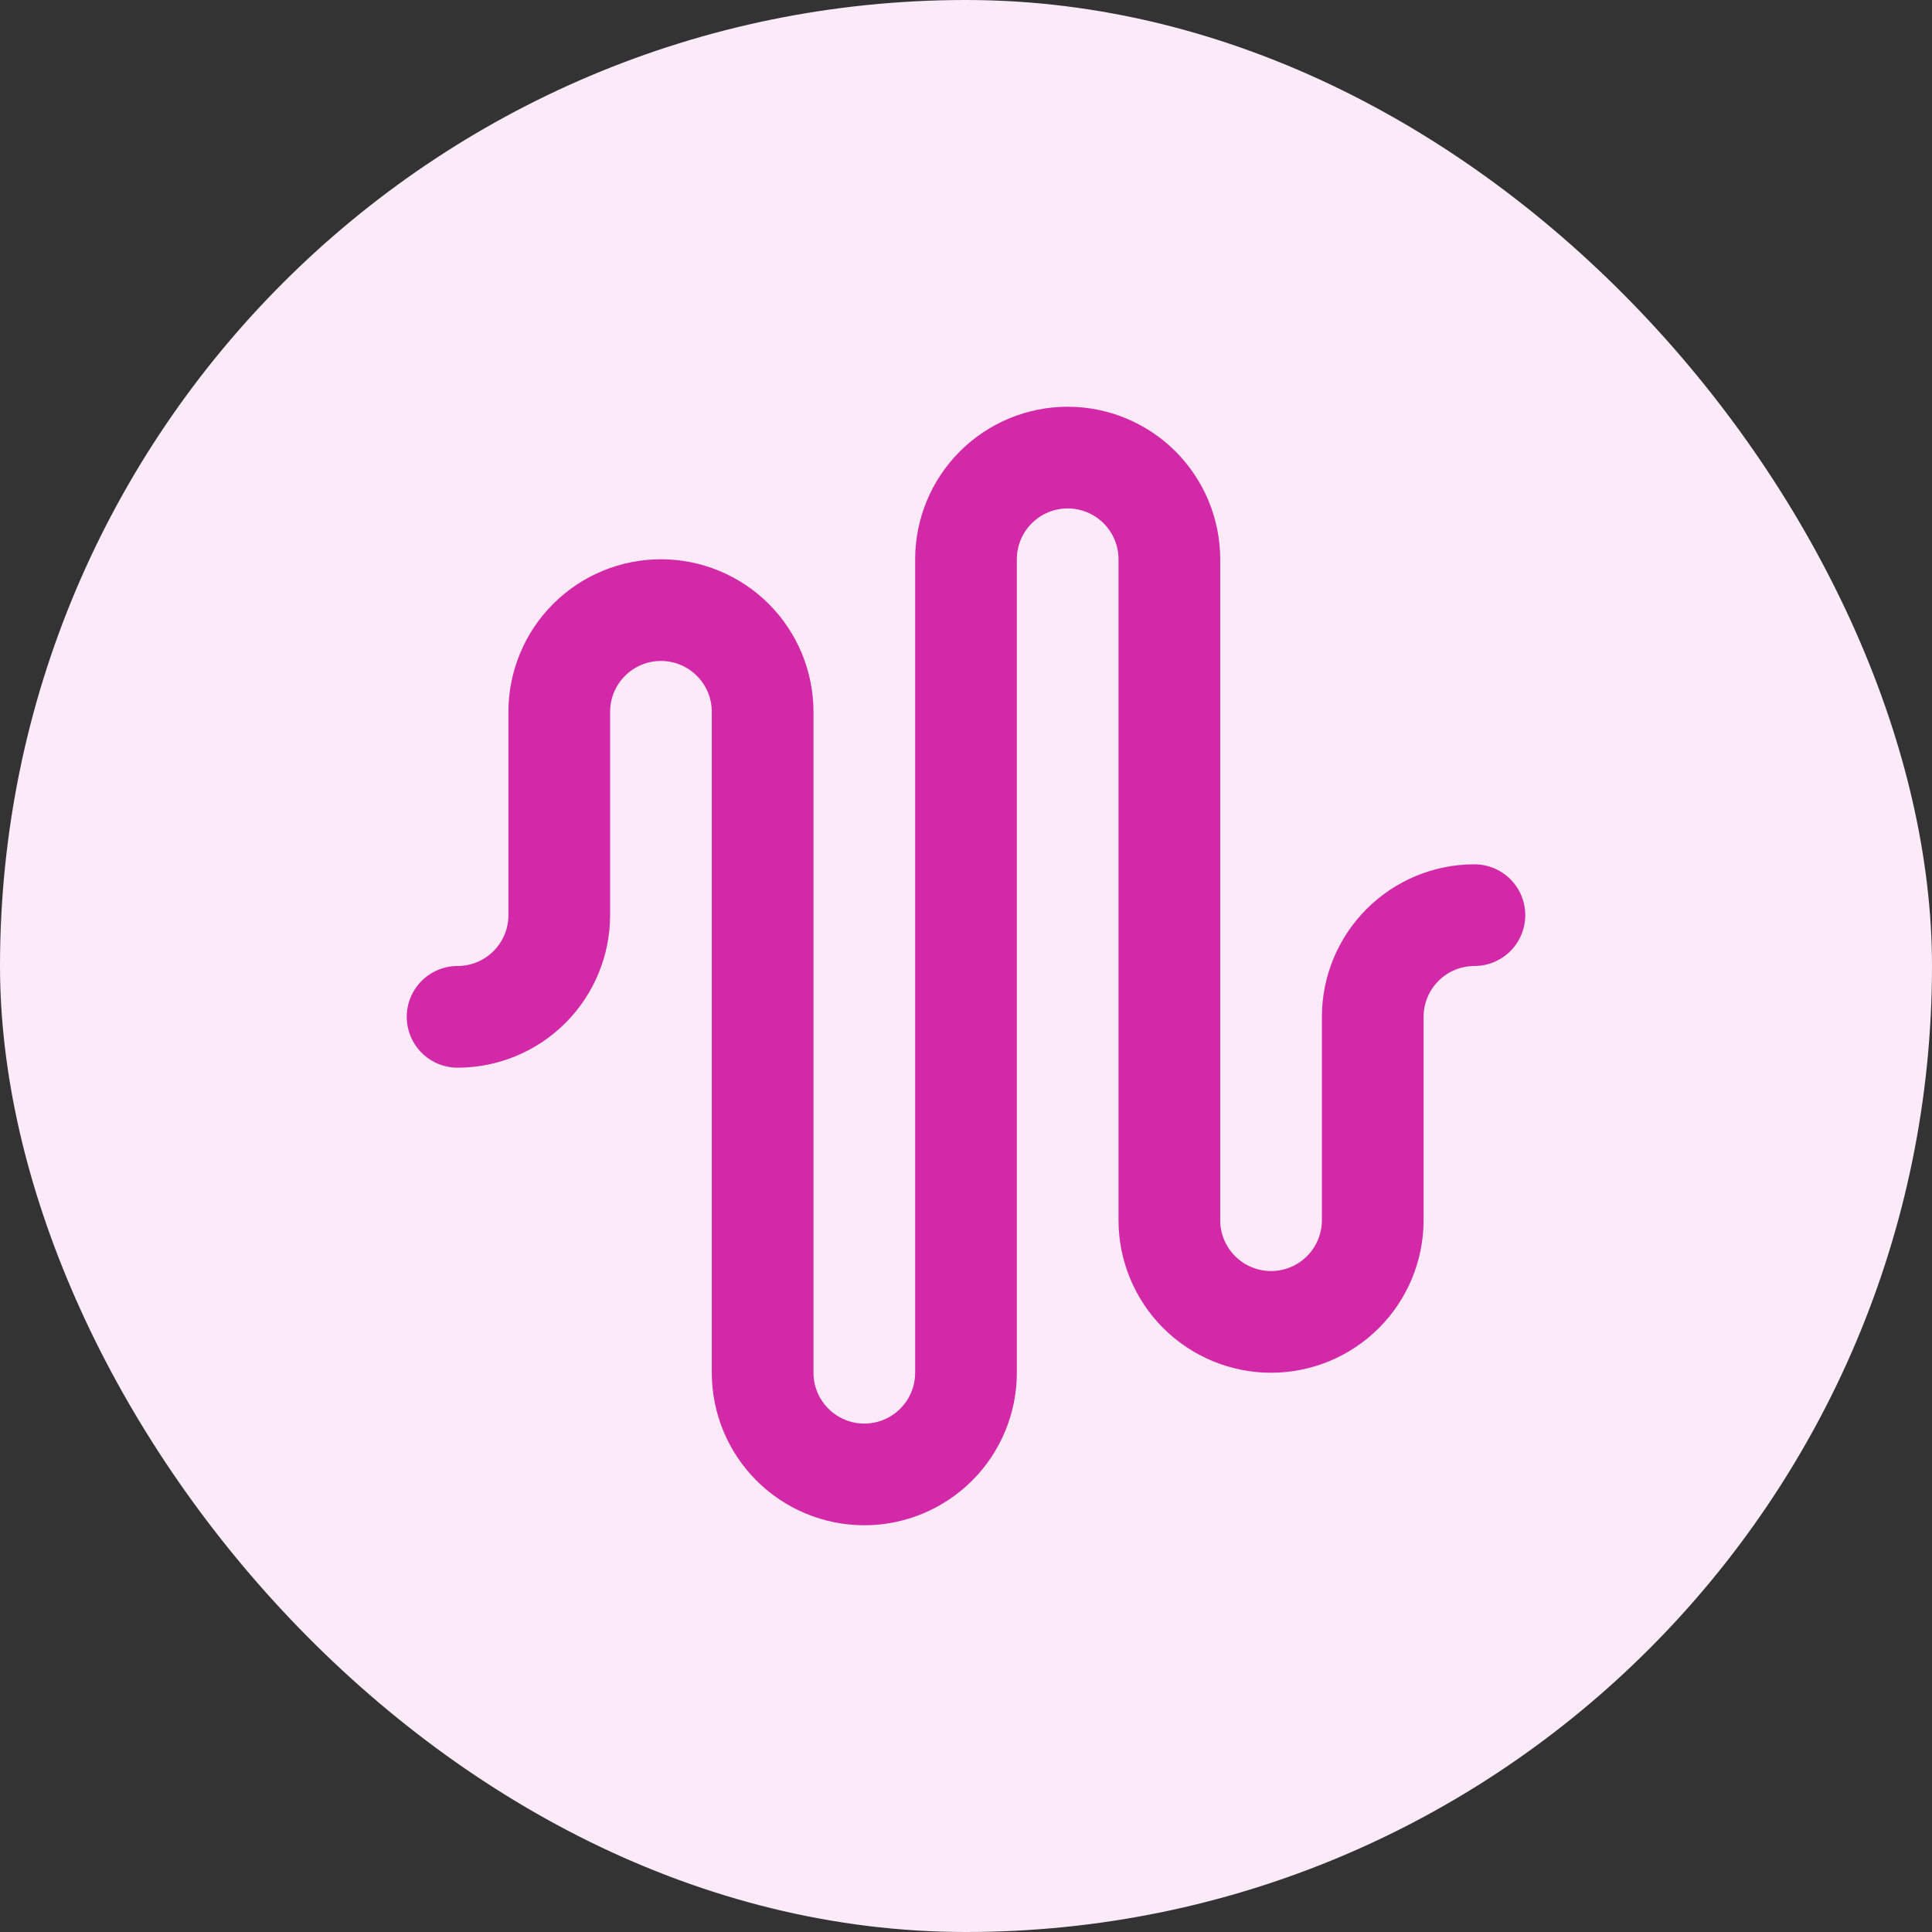 <svg width="38" height="38" viewBox="0 0 38 38" fill="none" xmlns="http://www.w3.org/2000/svg">
<rect x="0" y="0" width="38" height="38" fill="#333333" stroke="none"/>
<rect width="38" height="38" rx="19" fill="#FBEAF7"/>
<path d="M9 20C9.53 20 10.039 19.789 10.414 19.414C10.789 19.039 11 18.53 11 18V14C11 13.47 11.211 12.961 11.586 12.586C11.961 12.211 12.47 12 13 12C13.53 12 14.039 12.211 14.414 12.586C14.789 12.961 15 13.47 15 14V27C15 27.53 15.211 28.039 15.586 28.414C15.961 28.789 16.47 29 17 29C17.53 29 18.039 28.789 18.414 28.414C18.789 28.039 19 27.53 19 27V11C19 10.47 19.211 9.961 19.586 9.586C19.961 9.211 20.47 9 21 9C21.53 9 22.039 9.211 22.414 9.586C22.789 9.961 23 10.47 23 11V24C23 24.53 23.211 25.039 23.586 25.414C23.961 25.789 24.47 26 25 26C25.53 26 26.039 25.789 26.414 25.414C26.789 25.039 27 24.53 27 24V20C27 19.47 27.211 18.961 27.586 18.586C27.961 18.211 28.47 18 29 18" stroke="#D328A7" stroke-width="2" stroke-linecap="round" stroke-linejoin="round"/>
</svg>
